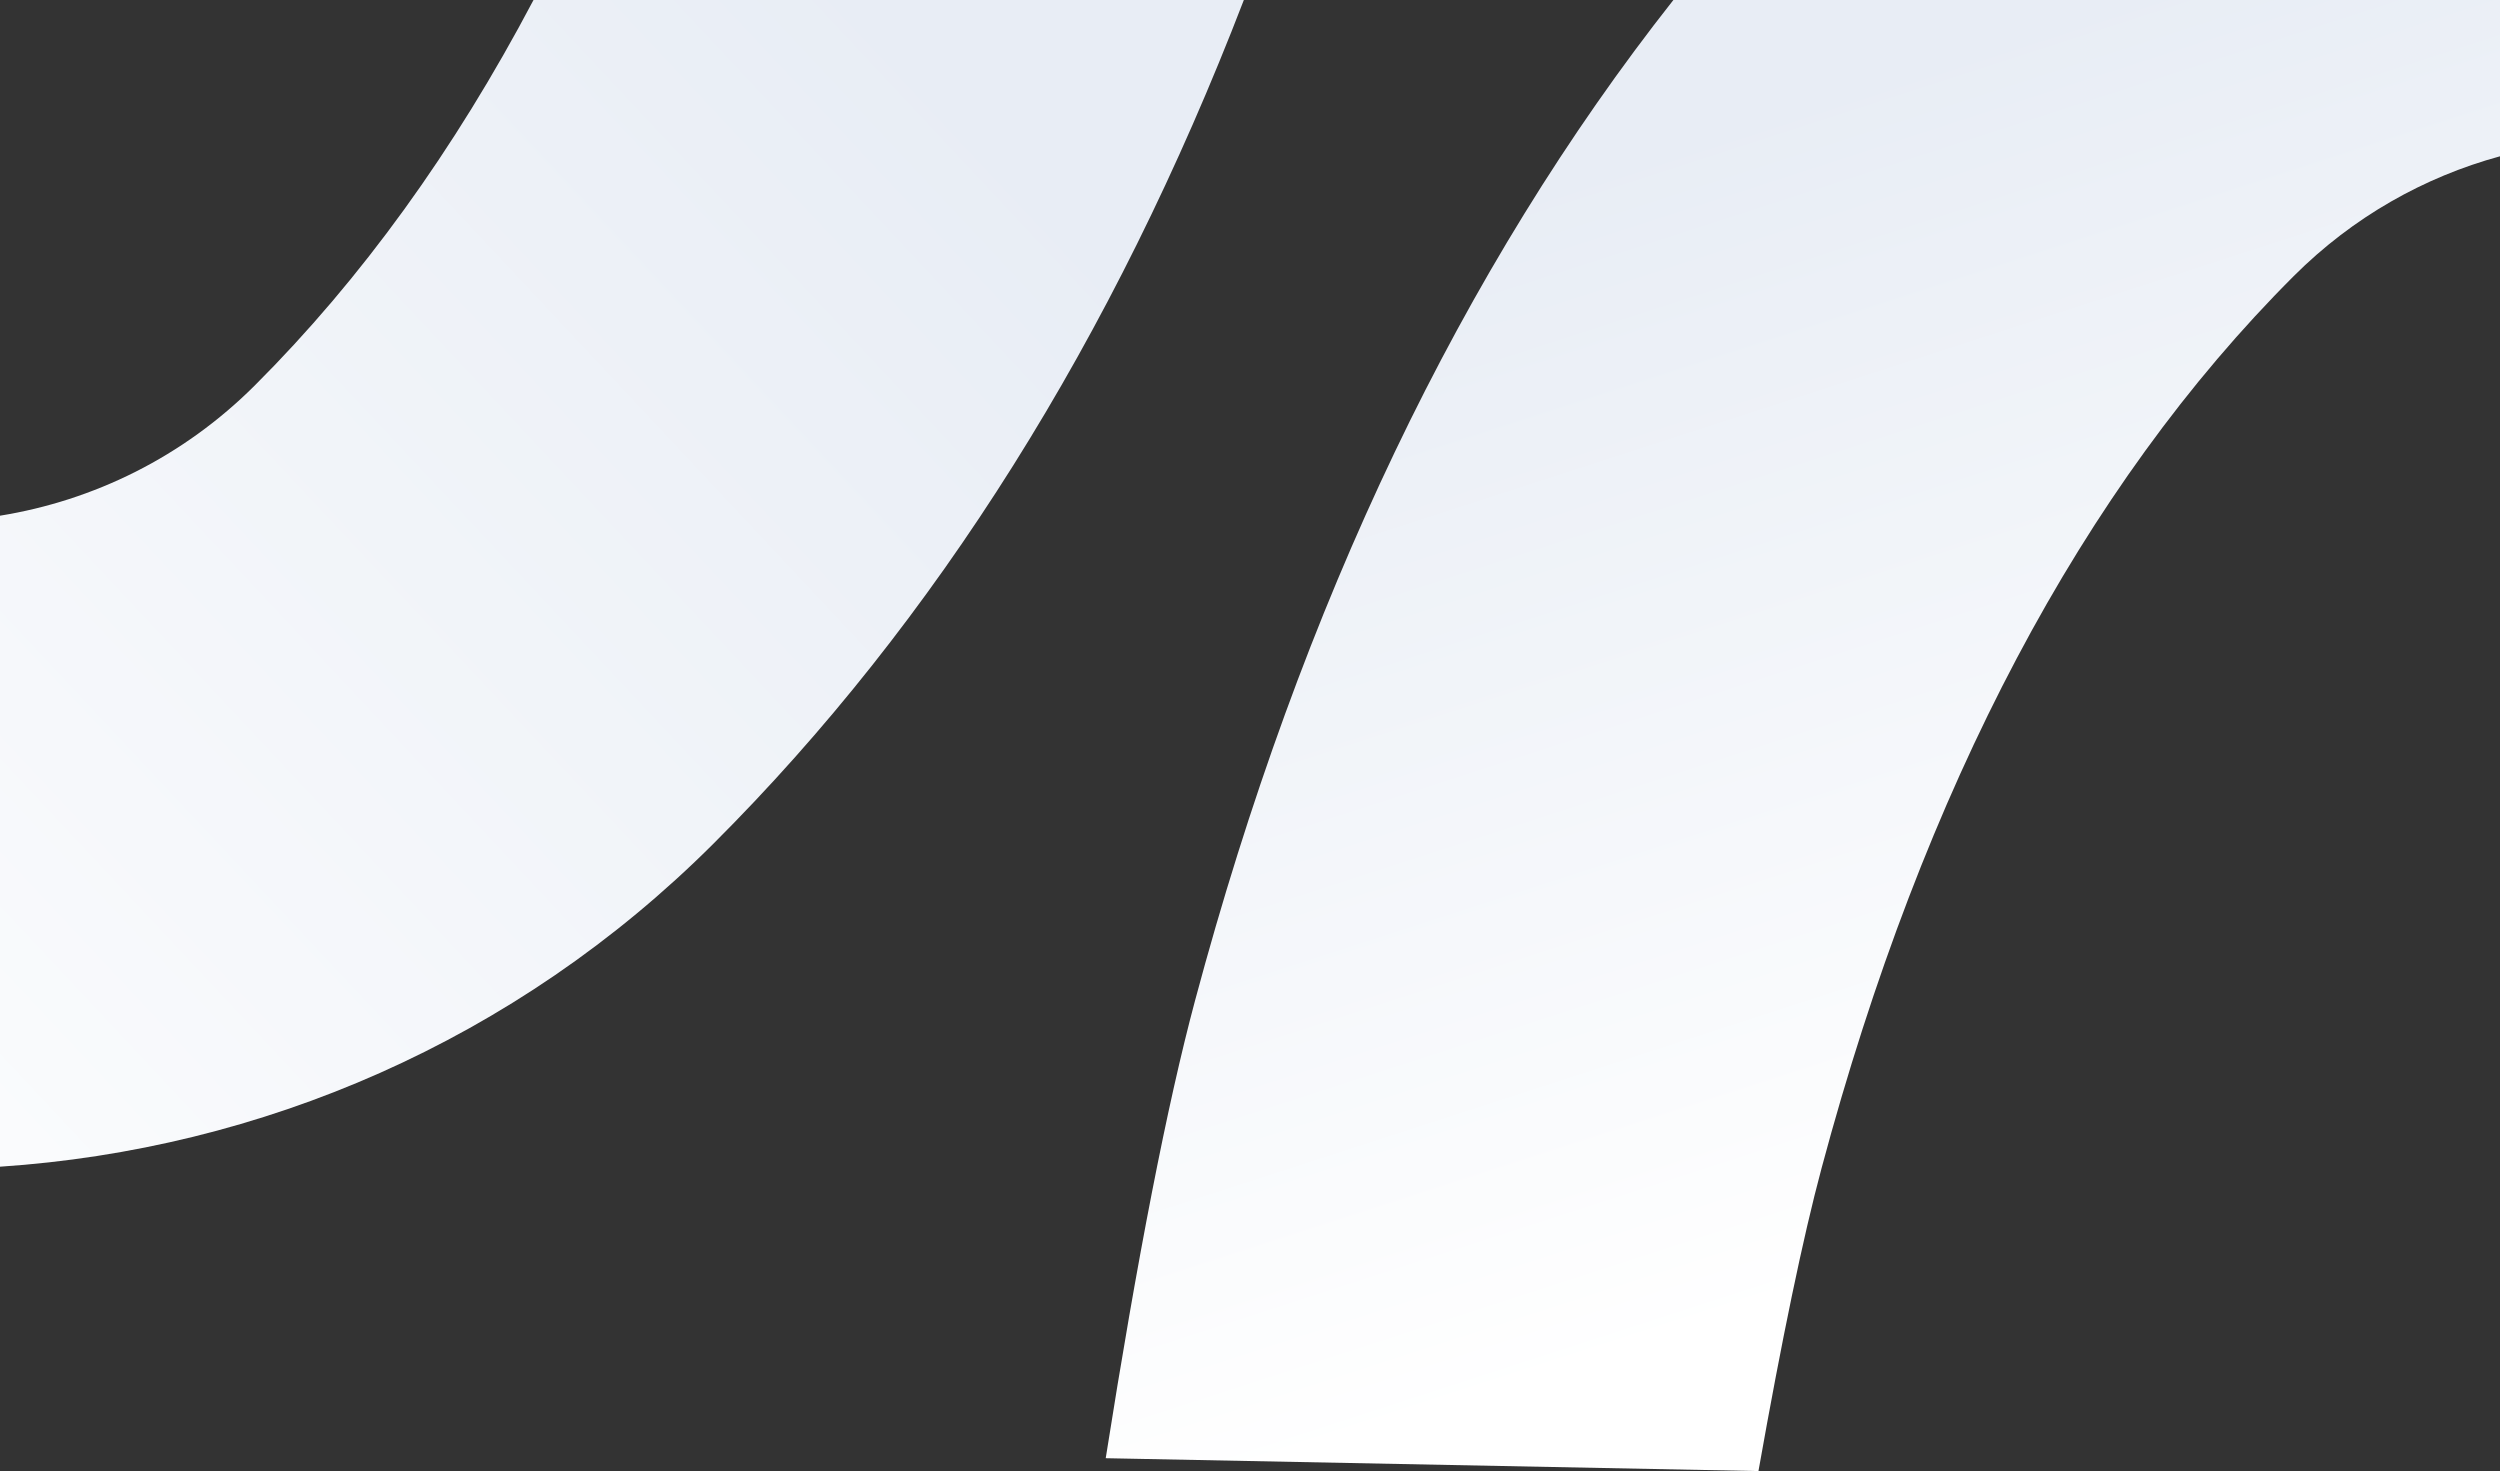 <?xml version="1.0" encoding="UTF-8"?> <svg xmlns="http://www.w3.org/2000/svg" xmlns:xlink="http://www.w3.org/1999/xlink" width="2880px" height="1695px" viewBox="0 0 2880 1695"><rect x="0" y="0" width="2880" height="1695" fill="#333333" stroke="none"/><!-- Generator: Sketch 50.2 (55047) - http://www.bohemiancoding.com/sketch --><title>bg-arcs</title><desc>Created with Sketch.</desc><defs><linearGradient x1="70.821%" y1="0%" x2="-41.963%" y2="100%" id="linearGradient-1"><stop stop-color="#E8EDF5" offset="0%"></stop><stop stop-color="#FFFFFF" offset="100%"></stop></linearGradient><linearGradient x1="68.834%" y1="0%" x2="92.418%" y2="75.942%" id="linearGradient-2"><stop stop-color="#E8EDF5" offset="0%"></stop><stop stop-color="#FFFFFF" offset="100%"></stop></linearGradient></defs><g id="Page-1" stroke="none" stroke-width="1" fill="none" fill-rule="evenodd"><g id="bg-arcs"><path d="M0,1344.037 L8.52651283e-14,594.092 C107.58,576.686 210.825,526.654 293.568,443.99 C416.09,321.624 523.319,173.214 614.604,7.55552173e-06 L1432.908,0 C1282.717,390.232 1078.068,716.031 822.002,971.8 C593.531,1200.013 299.653,1324.086 0,1344.037 Z" id="Clip-102" fill="url(#linearGradient-1)"></path><path d="M2880,90.023 L2880,0 L2880,90.023 L2880,180.045 C2792.909,203.826 2710.693,249.814 2642.431,318.01 C2399.061,561.07 2216.032,906.89 2098.443,1345.74 C2077.09,1425.43 2052.855,1541.74 2025.737,1694.683 L1273.789,1679.856 C1310.308,1448.13 1344.635,1272.3 1376.771,1152.37 C1499.207,695.433 1684.076,309.078 1927.74,3.63797881e-12 L2880,0 L2880,90.023 Z" id="Clip-96" fill="url(#linearGradient-2)"></path></g></g></svg> 